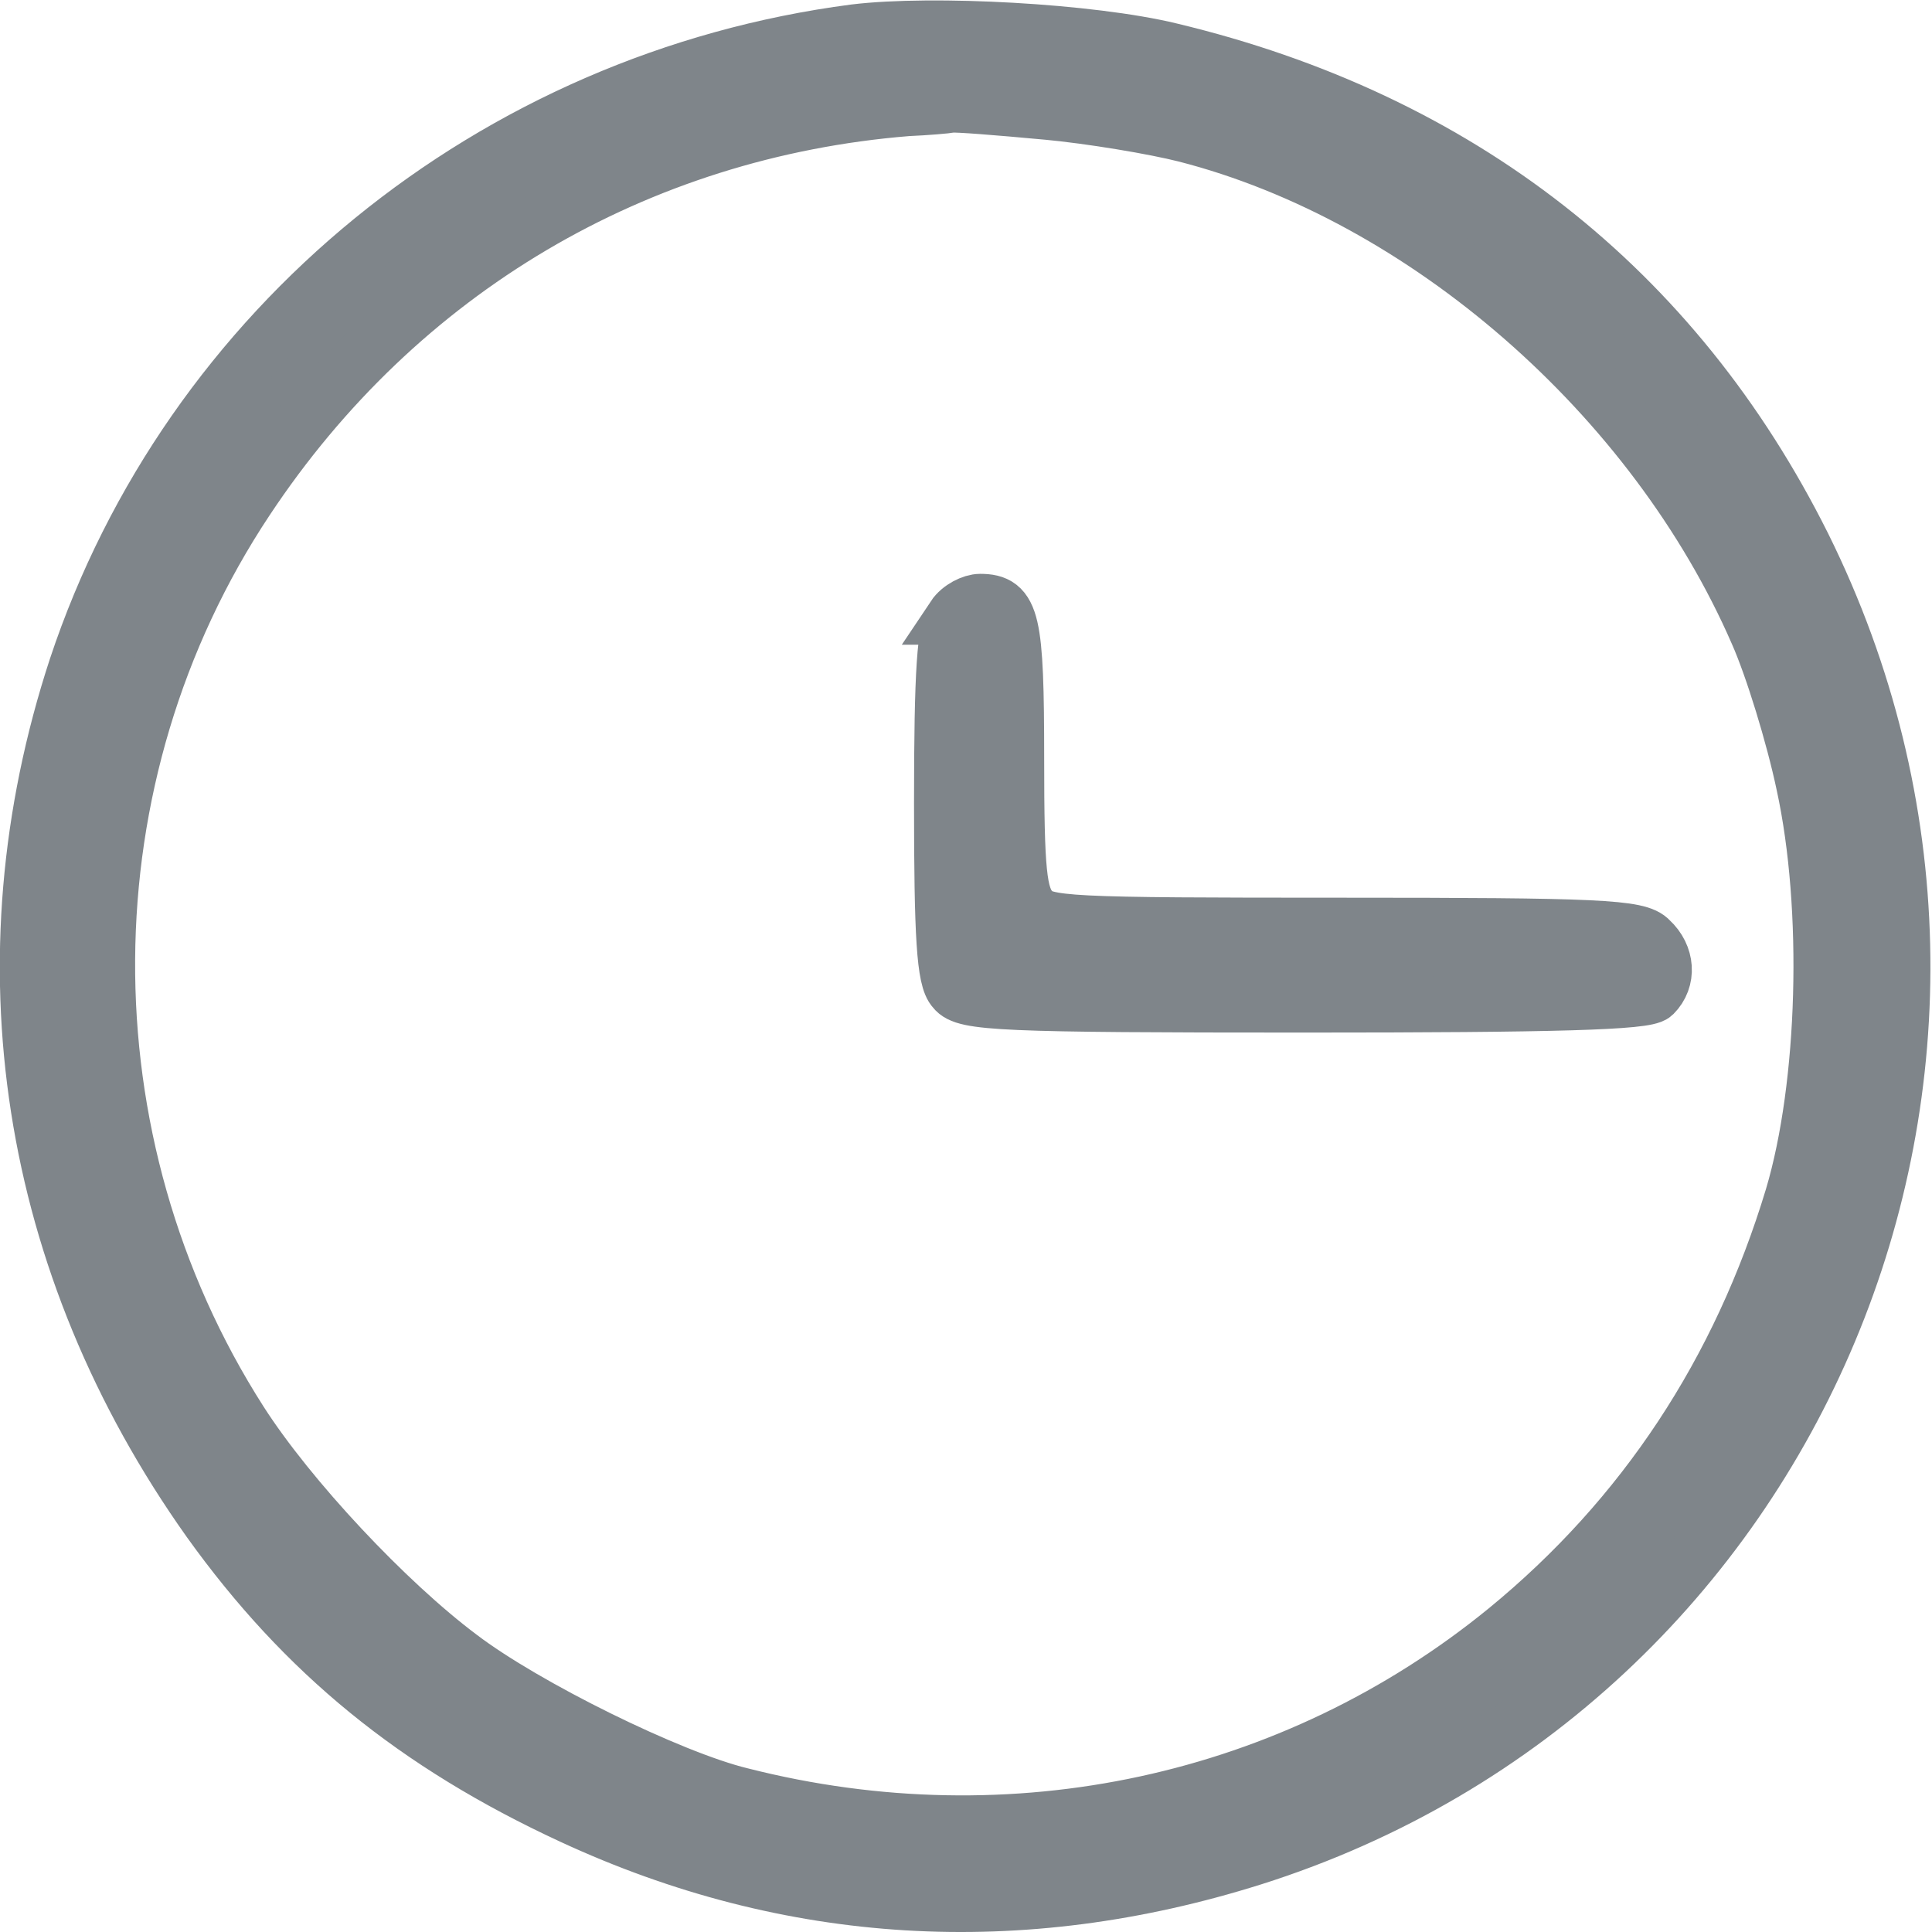 <?xml version="1.0" encoding="UTF-8" standalone="no"?>
<!-- Created with Inkscape (http://www.inkscape.org/) -->

<svg
   width="17"
   height="17"
   viewBox="0 0 4.498 4.498"
   version="1.1"
   id="svg4434"
   xmlns="http://www.w3.org/2000/svg"
   xmlns:svg="http://www.w3.org/2000/svg">
  <defs
     id="defs4431" />
  <path
     d="M 1.99,0.075 C 1.148,0.185 0.441,0.762 0.178,1.554 -0.046,2.237 0.064,2.944 0.488,3.541 0.708,3.848 0.967,4.06 1.332,4.229 1.839,4.464 2.375,4.496 2.917,4.325 4.19,3.922 4.795,2.475 4.198,1.271 3.899,0.672 3.397,0.279 2.725,0.118 2.54,0.073 2.171,0.053 1.99,0.075 Z m 0.444,0.185 c 0.108,0.01 0.255,0.035 0.326,0.053 0.558,0.143 1.092,0.609 1.332,1.161 0.035,0.079 0.084,0.238 0.108,0.352 0.063,0.289 0.051,0.701 -0.026,0.96 C 4.051,3.194 3.827,3.533 3.507,3.795 3.012,4.199 2.358,4.341 1.725,4.18 1.56,4.14 1.222,3.973 1.071,3.858 0.9,3.73 0.673,3.488 0.559,3.31 0.142,2.658 0.146,1.807 0.574,1.163 0.928,0.629 1.482,0.303 2.112,0.252 c 0.045,-0.002 0.092,-0.006 0.102,-0.008 0.012,-0.002 0.11,0.006 0.22,0.016 z"
     id="path37"
     style="fill:#7f858a;fill-opacity:1;stroke:#7f858a;stroke-width:0.13;stroke-dasharray:none;stroke-opacity:1" />
  <path
     d="m 2.222,1.436 c -0.022,0.024 -0.029,0.124 -0.029,0.434 0,0.31 0.006,0.41 0.029,0.434 0.024,0.031 0.108,0.035 0.815,0.035 0.587,0 0.795,-0.006 0.813,-0.024 0.035,-0.035 0.031,-0.09 -0.008,-0.126 C 3.815,2.159 3.721,2.155 3.122,2.155 c -0.642,0 -0.691,-0.002 -0.721,-0.037 -0.029,-0.033 -0.035,-0.088 -0.035,-0.352 0,-0.324 -0.01,-0.365 -0.084,-0.365 -0.018,0 -0.047,0.014 -0.061,0.035 z"
     id="path38"
     style="fill:#7f858a;fill-opacity:1;stroke:#7f858a;stroke-width:0.13;stroke-dasharray:none;stroke-opacity:1" />
</svg>
